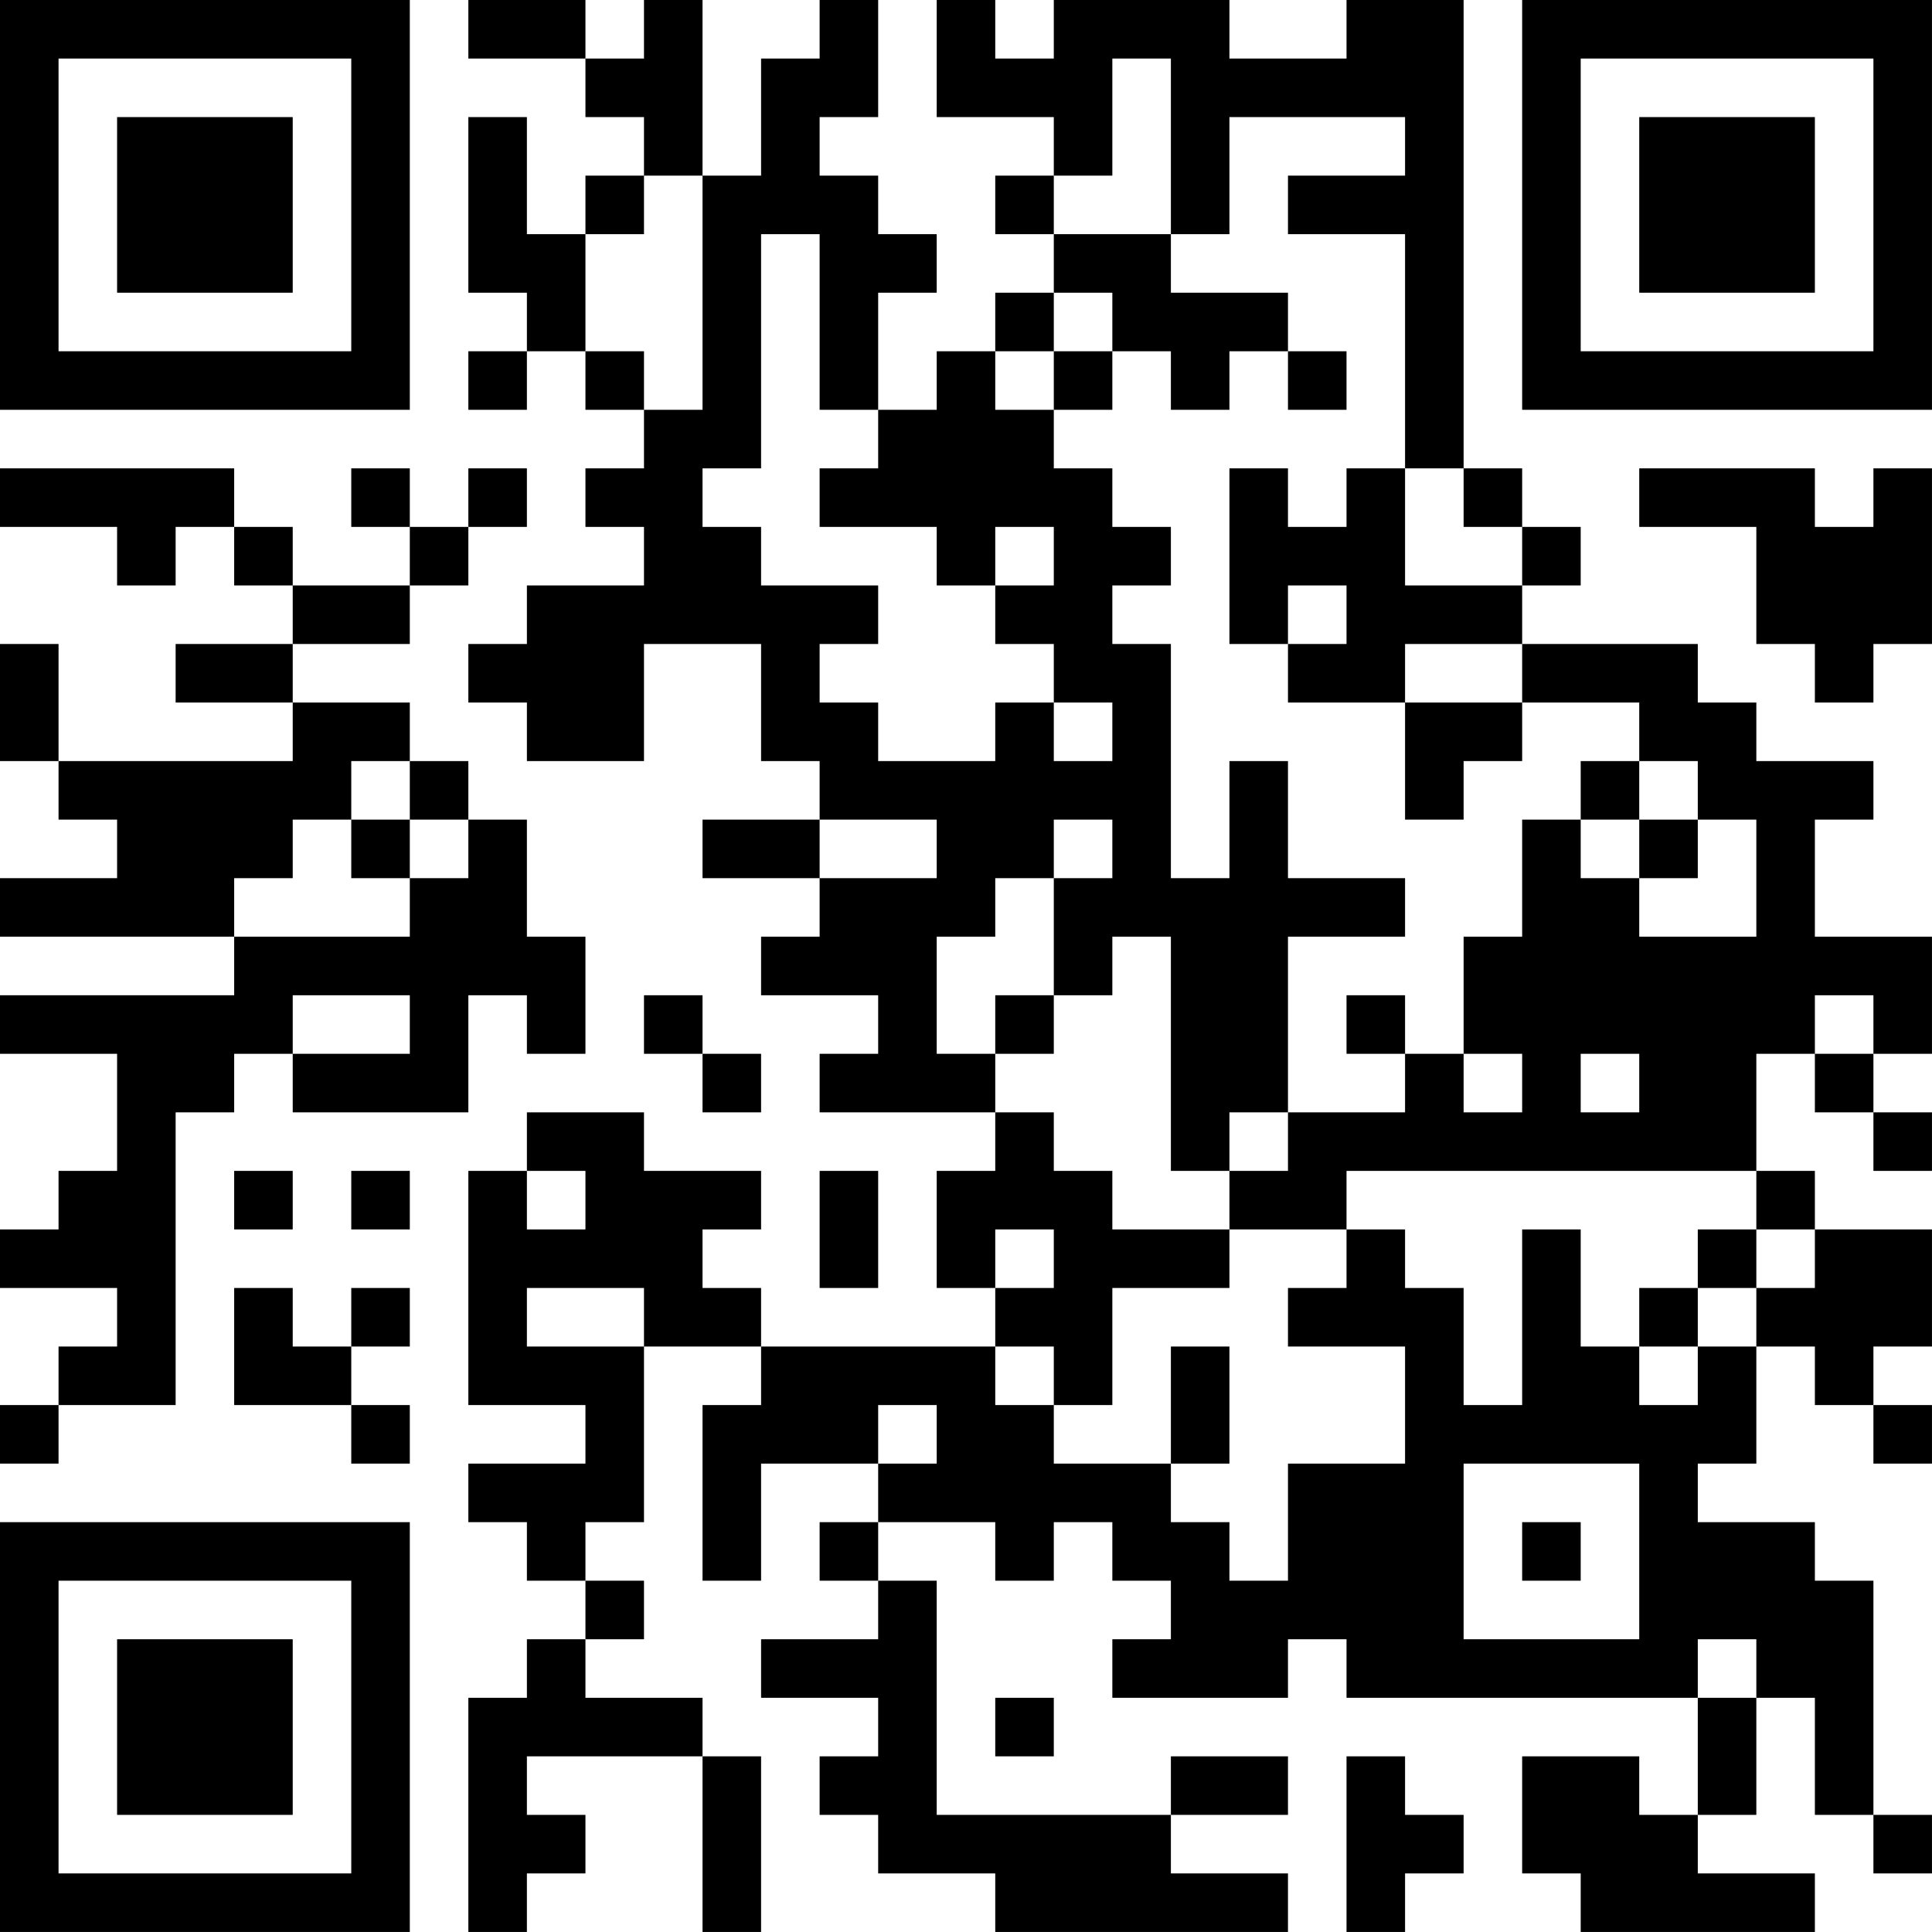 <?xml version="1.0" encoding="UTF-8"?>
<svg xmlns="http://www.w3.org/2000/svg" version="1.1" width="400" height="400" viewBox="0 0 400 400"><rect x="0" y="0" width="400" height="400" fill="#ffffff"/><g transform="scale(12.121)"><g transform="translate(0,0)"><path fill-rule="evenodd" d="M8 0L8 1L10 1L10 2L11 2L11 3L10 3L10 4L9 4L9 2L8 2L8 5L9 5L9 6L8 6L8 7L9 7L9 6L10 6L10 7L11 7L11 8L10 8L10 9L11 9L11 10L9 10L9 11L8 11L8 12L9 12L9 13L11 13L11 11L13 11L13 13L14 13L14 14L12 14L12 15L14 15L14 16L13 16L13 17L15 17L15 18L14 18L14 19L17 19L17 20L16 20L16 22L17 22L17 23L13 23L13 22L12 22L12 21L13 21L13 20L11 20L11 19L9 19L9 20L8 20L8 24L10 24L10 25L8 25L8 26L9 26L9 27L10 27L10 28L9 28L9 29L8 29L8 33L9 33L9 32L10 32L10 31L9 31L9 30L12 30L12 33L13 33L13 30L12 30L12 29L10 29L10 28L11 28L11 27L10 27L10 26L11 26L11 23L13 23L13 24L12 24L12 27L13 27L13 25L15 25L15 26L14 26L14 27L15 27L15 28L13 28L13 29L15 29L15 30L14 30L14 31L15 31L15 32L17 32L17 33L22 33L22 32L20 32L20 31L22 31L22 30L20 30L20 31L16 31L16 27L15 27L15 26L17 26L17 27L18 27L18 26L19 26L19 27L20 27L20 28L19 28L19 29L22 29L22 28L23 28L23 29L29 29L29 31L28 31L28 30L26 30L26 32L27 32L27 33L31 33L31 32L29 32L29 31L30 31L30 29L31 29L31 31L32 31L32 32L33 32L33 31L32 31L32 27L31 27L31 26L29 26L29 25L30 25L30 23L31 23L31 24L32 24L32 25L33 25L33 24L32 24L32 23L33 23L33 21L31 21L31 20L30 20L30 18L31 18L31 19L32 19L32 20L33 20L33 19L32 19L32 18L33 18L33 16L31 16L31 14L32 14L32 13L30 13L30 12L29 12L29 11L26 11L26 10L27 10L27 9L26 9L26 8L25 8L25 0L23 0L23 1L21 1L21 0L18 0L18 1L17 1L17 0L16 0L16 2L18 2L18 3L17 3L17 4L18 4L18 5L17 5L17 6L16 6L16 7L15 7L15 5L16 5L16 4L15 4L15 3L14 3L14 2L15 2L15 0L14 0L14 1L13 1L13 3L12 3L12 0L11 0L11 1L10 1L10 0ZM19 1L19 3L18 3L18 4L20 4L20 5L22 5L22 6L21 6L21 7L20 7L20 6L19 6L19 5L18 5L18 6L17 6L17 7L18 7L18 8L19 8L19 9L20 9L20 10L19 10L19 11L20 11L20 15L21 15L21 13L22 13L22 15L24 15L24 16L22 16L22 19L21 19L21 20L20 20L20 16L19 16L19 17L18 17L18 15L19 15L19 14L18 14L18 15L17 15L17 16L16 16L16 18L17 18L17 19L18 19L18 20L19 20L19 21L21 21L21 22L19 22L19 24L18 24L18 23L17 23L17 24L18 24L18 25L20 25L20 26L21 26L21 27L22 27L22 25L24 25L24 23L22 23L22 22L23 22L23 21L24 21L24 22L25 22L25 24L26 24L26 21L27 21L27 23L28 23L28 24L29 24L29 23L30 23L30 22L31 22L31 21L30 21L30 20L23 20L23 21L21 21L21 20L22 20L22 19L24 19L24 18L25 18L25 19L26 19L26 18L25 18L25 16L26 16L26 14L27 14L27 15L28 15L28 16L30 16L30 14L29 14L29 13L28 13L28 12L26 12L26 11L24 11L24 12L22 12L22 11L23 11L23 10L22 10L22 11L21 11L21 8L22 8L22 9L23 9L23 8L24 8L24 10L26 10L26 9L25 9L25 8L24 8L24 4L22 4L22 3L24 3L24 2L21 2L21 4L20 4L20 1ZM11 3L11 4L10 4L10 6L11 6L11 7L12 7L12 3ZM13 4L13 8L12 8L12 9L13 9L13 10L15 10L15 11L14 11L14 12L15 12L15 13L17 13L17 12L18 12L18 13L19 13L19 12L18 12L18 11L17 11L17 10L18 10L18 9L17 9L17 10L16 10L16 9L14 9L14 8L15 8L15 7L14 7L14 4ZM18 6L18 7L19 7L19 6ZM22 6L22 7L23 7L23 6ZM0 8L0 9L2 9L2 10L3 10L3 9L4 9L4 10L5 10L5 11L3 11L3 12L5 12L5 13L1 13L1 11L0 11L0 13L1 13L1 14L2 14L2 15L0 15L0 16L4 16L4 17L0 17L0 18L2 18L2 20L1 20L1 21L0 21L0 22L2 22L2 23L1 23L1 24L0 24L0 25L1 25L1 24L3 24L3 19L4 19L4 18L5 18L5 19L8 19L8 17L9 17L9 18L10 18L10 16L9 16L9 14L8 14L8 13L7 13L7 12L5 12L5 11L7 11L7 10L8 10L8 9L9 9L9 8L8 8L8 9L7 9L7 8L6 8L6 9L7 9L7 10L5 10L5 9L4 9L4 8ZM28 8L28 9L30 9L30 11L31 11L31 12L32 12L32 11L33 11L33 8L32 8L32 9L31 9L31 8ZM24 12L24 14L25 14L25 13L26 13L26 12ZM6 13L6 14L5 14L5 15L4 15L4 16L7 16L7 15L8 15L8 14L7 14L7 13ZM27 13L27 14L28 14L28 15L29 15L29 14L28 14L28 13ZM6 14L6 15L7 15L7 14ZM14 14L14 15L16 15L16 14ZM5 17L5 18L7 18L7 17ZM11 17L11 18L12 18L12 19L13 19L13 18L12 18L12 17ZM17 17L17 18L18 18L18 17ZM23 17L23 18L24 18L24 17ZM31 17L31 18L32 18L32 17ZM27 18L27 19L28 19L28 18ZM4 20L4 21L5 21L5 20ZM6 20L6 21L7 21L7 20ZM9 20L9 21L10 21L10 20ZM14 20L14 22L15 22L15 20ZM17 21L17 22L18 22L18 21ZM29 21L29 22L28 22L28 23L29 23L29 22L30 22L30 21ZM4 22L4 24L6 24L6 25L7 25L7 24L6 24L6 23L7 23L7 22L6 22L6 23L5 23L5 22ZM9 22L9 23L11 23L11 22ZM20 23L20 25L21 25L21 23ZM15 24L15 25L16 25L16 24ZM25 25L25 28L28 28L28 25ZM26 26L26 27L27 27L27 26ZM29 28L29 29L30 29L30 28ZM17 29L17 30L18 30L18 29ZM23 30L23 33L24 33L24 32L25 32L25 31L24 31L24 30ZM0 0L0 7L7 7L7 0ZM1 1L1 6L6 6L6 1ZM2 2L2 5L5 5L5 2ZM26 0L26 7L33 7L33 0ZM27 1L27 6L32 6L32 1ZM28 2L28 5L31 5L31 2ZM0 26L0 33L7 33L7 26ZM1 27L1 32L6 32L6 27ZM2 28L2 31L5 31L5 28Z" fill="#000000"/></g></g></svg>
